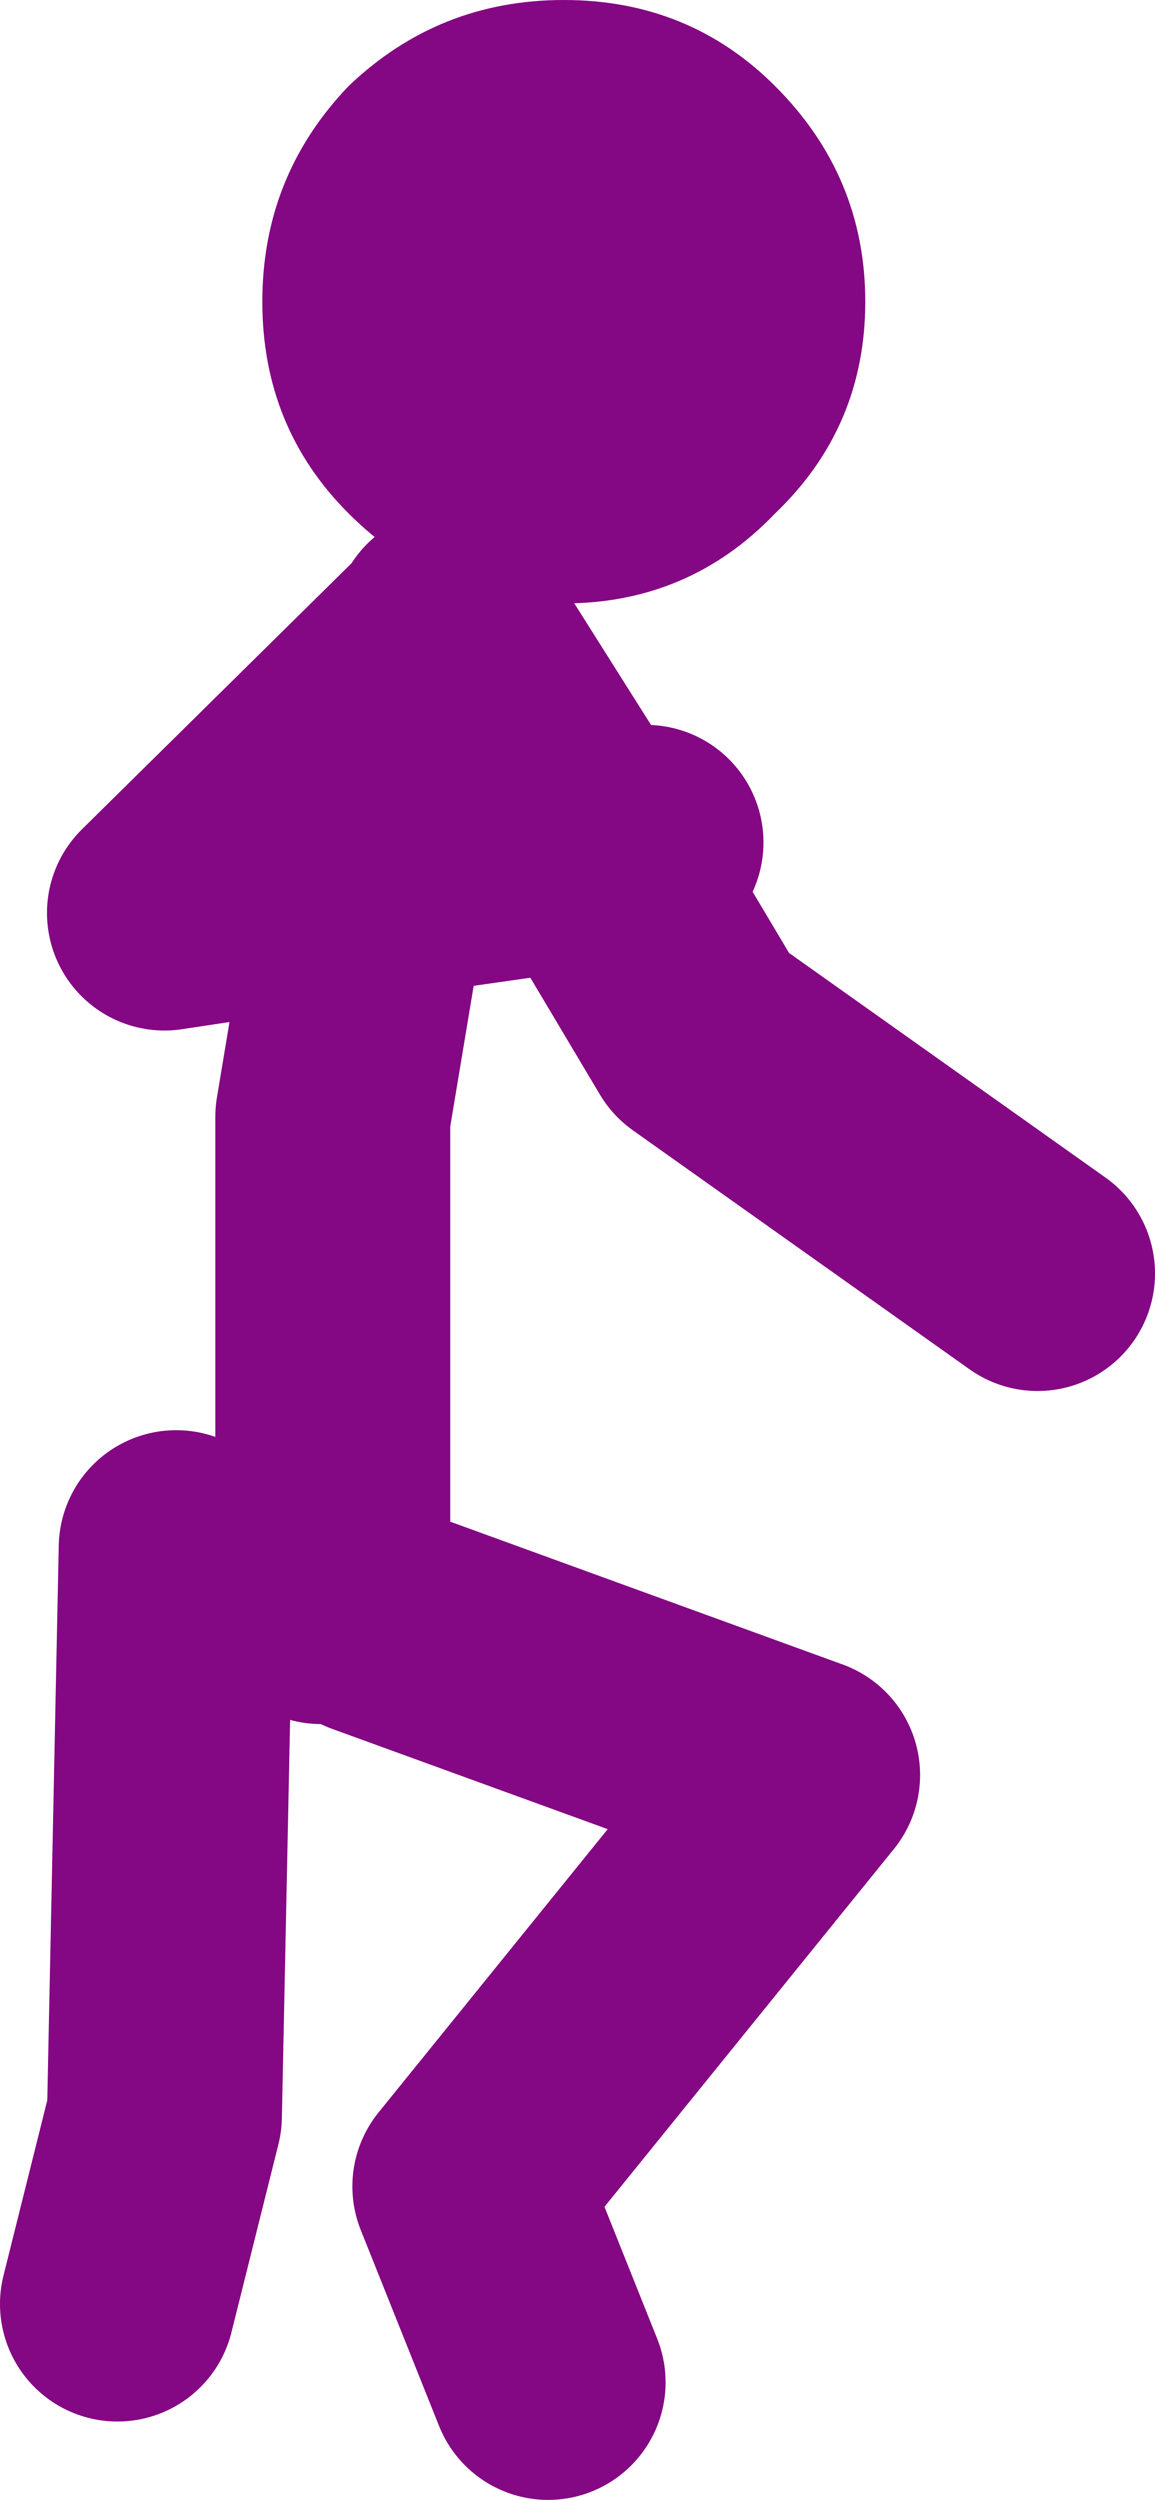 <?xml version="1.0" encoding="UTF-8" standalone="no"?>
<svg xmlns:xlink="http://www.w3.org/1999/xlink" height="31.9px" width="14.75px" xmlns="http://www.w3.org/2000/svg">
  <g transform="matrix(1.0, 0.0, 0.0, 1.0, -288.45, -117.65)">
    <path d="M296.7 128.4 L296.0 128.5 297.4 130.85 301.7 133.9 M292.7 137.9 L292.7 131.9 293.2 128.9 290.55 129.3 294.15 125.75 294.2 125.65 296.0 128.5 293.2 128.9 293.45 127.4 294.15 125.75 M292.55 138.15 L290.7 137.4 290.55 144.65 289.95 147.05 M293.2 138.3 L298.7 140.3 294.45 145.55 295.45 148.05" fill="none" stroke="#840783" stroke-linecap="round" stroke-linejoin="round" stroke-width="3.0"/>
    <path d="M299.5 121.5 Q299.5 123.1 298.35 124.2 297.25 125.35 295.65 125.35 294.05 125.35 292.9 124.2 291.8 123.1 291.8 121.5 291.8 119.9 292.9 118.75 294.05 117.65 295.65 117.65 297.25 117.65 298.35 118.75 299.5 119.9 299.5 121.5" fill="#840783" fill-rule="evenodd" stroke="none"/>
  </g>
</svg>
